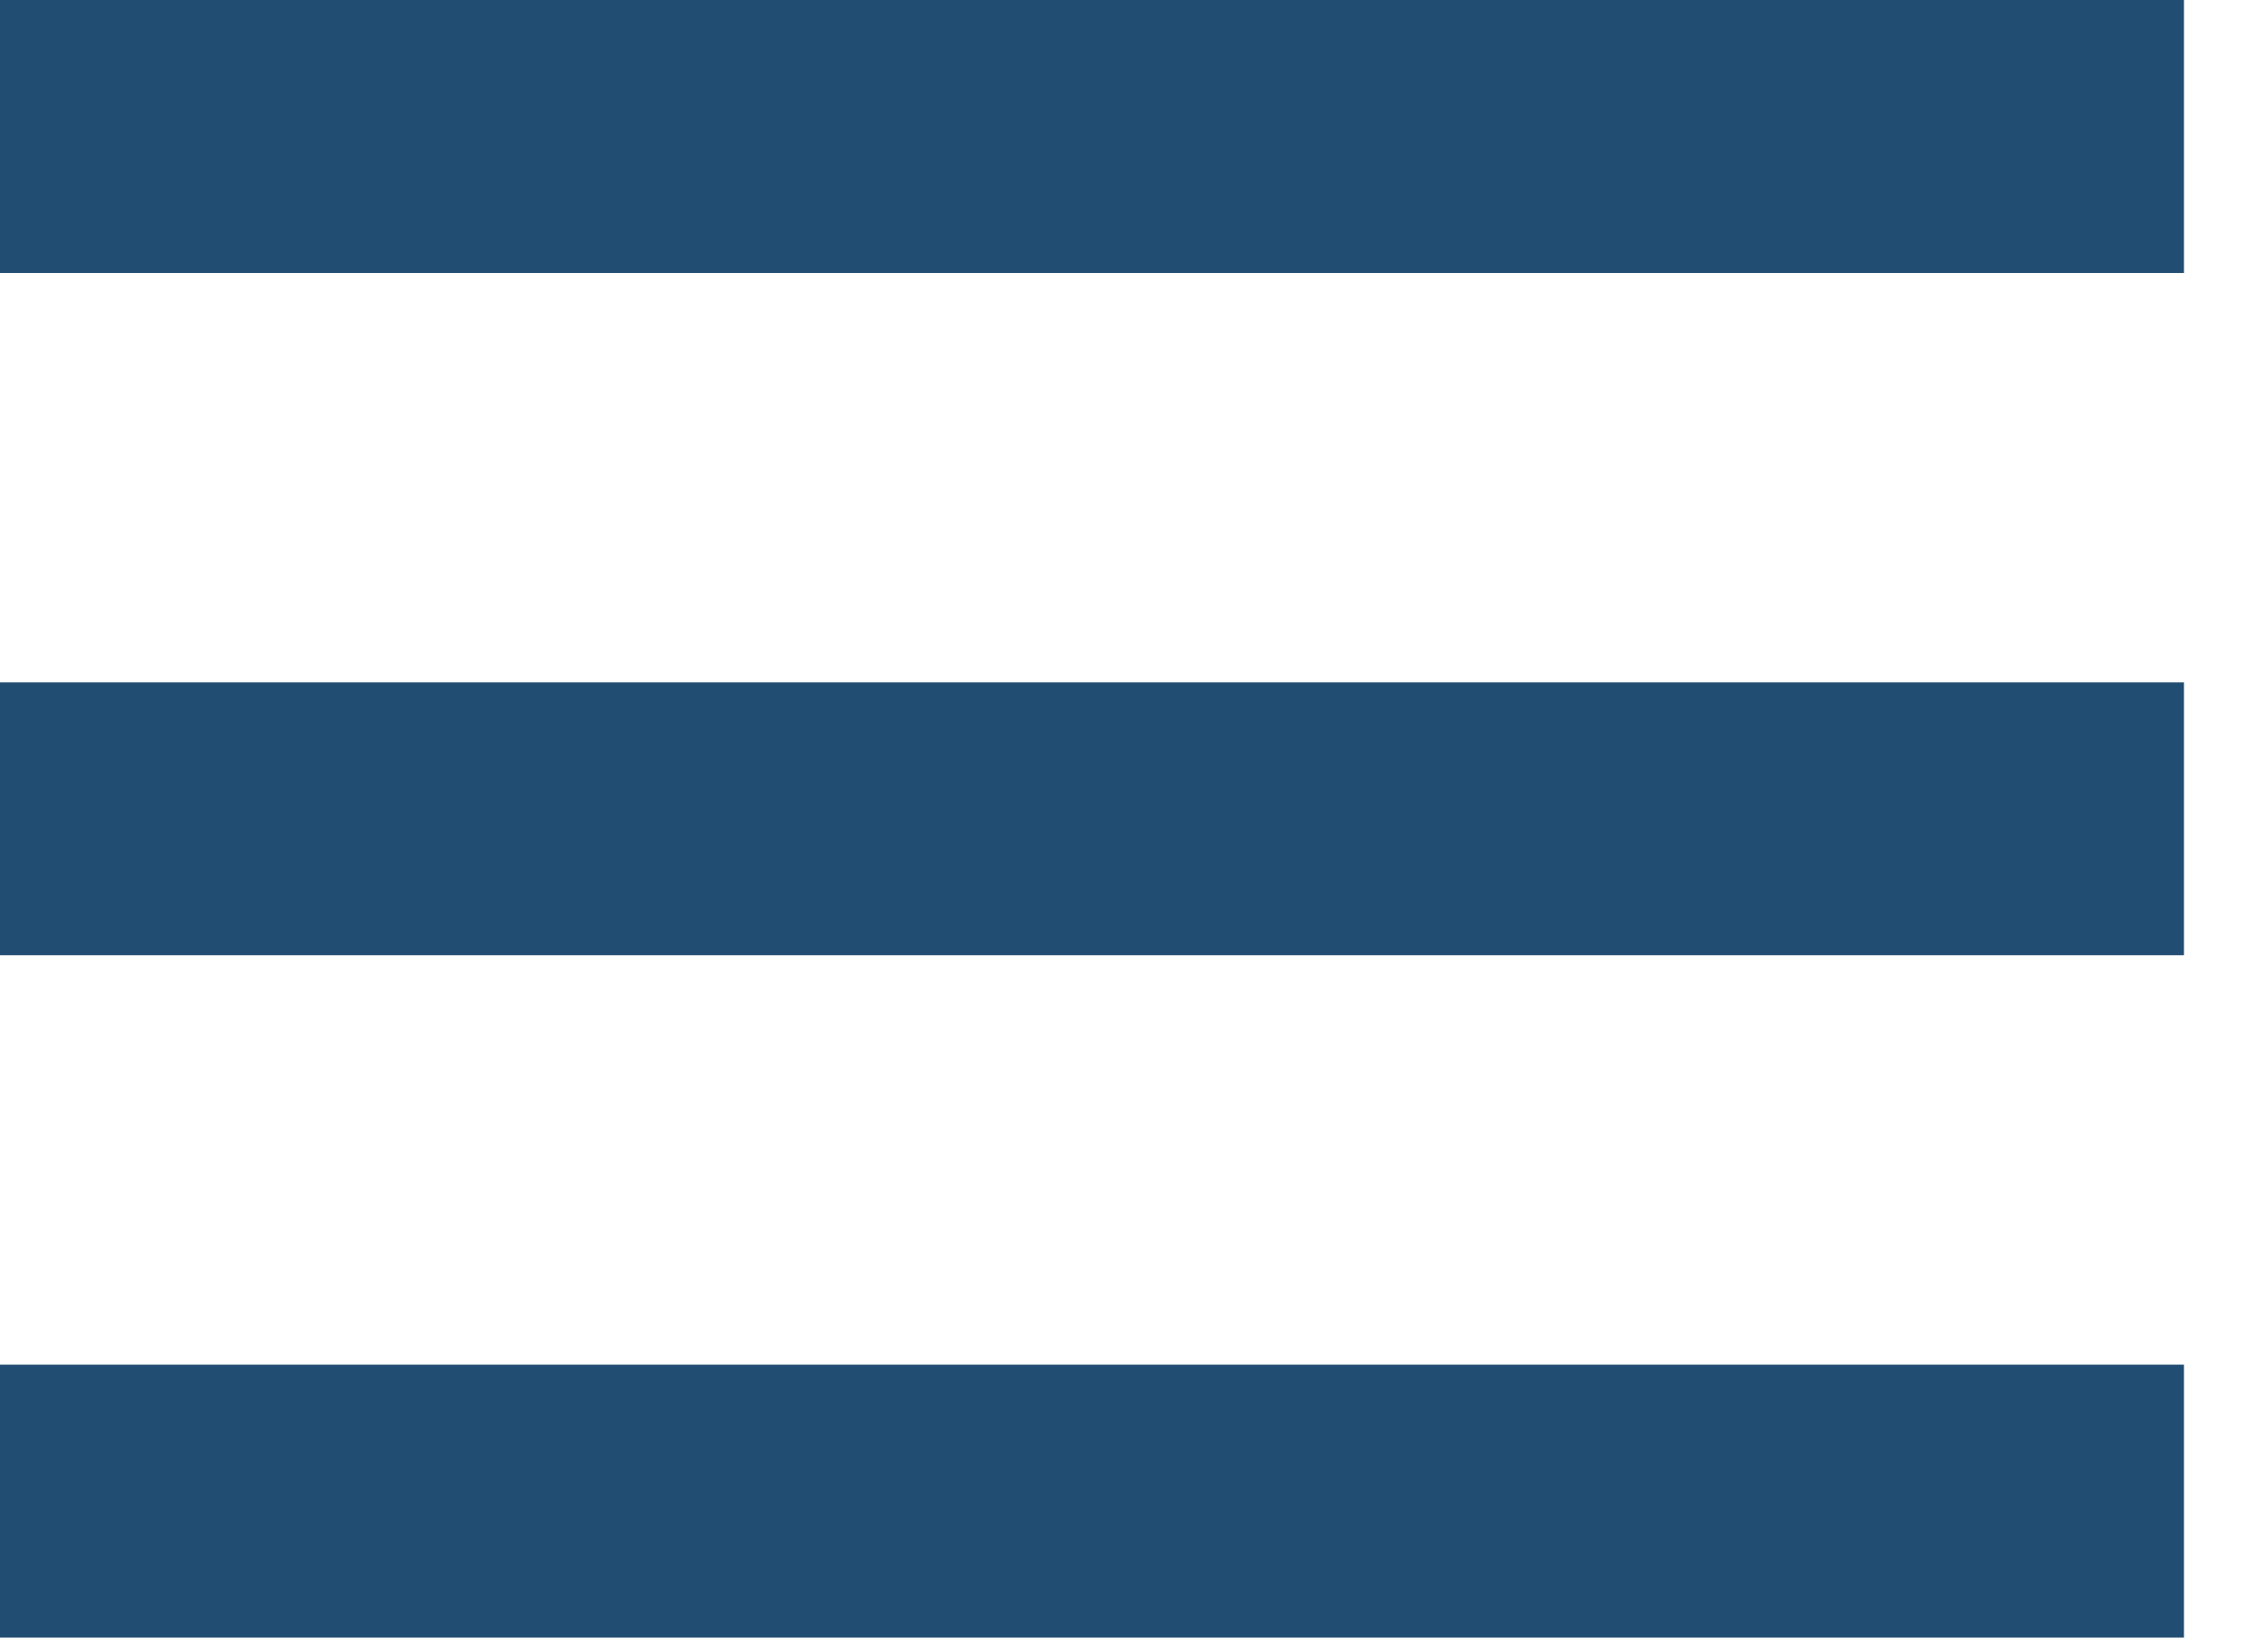 <svg width="18" height="13" viewBox="0 0 18 13" fill="none" xmlns="http://www.w3.org/2000/svg">
<path d="M0 0H17.333V2.167H0V0ZM0 5.417H17.333V7.583H0V5.417ZM0 10.833H17.333V13H0V10.833Z" fill="#214D72"/>
</svg>

